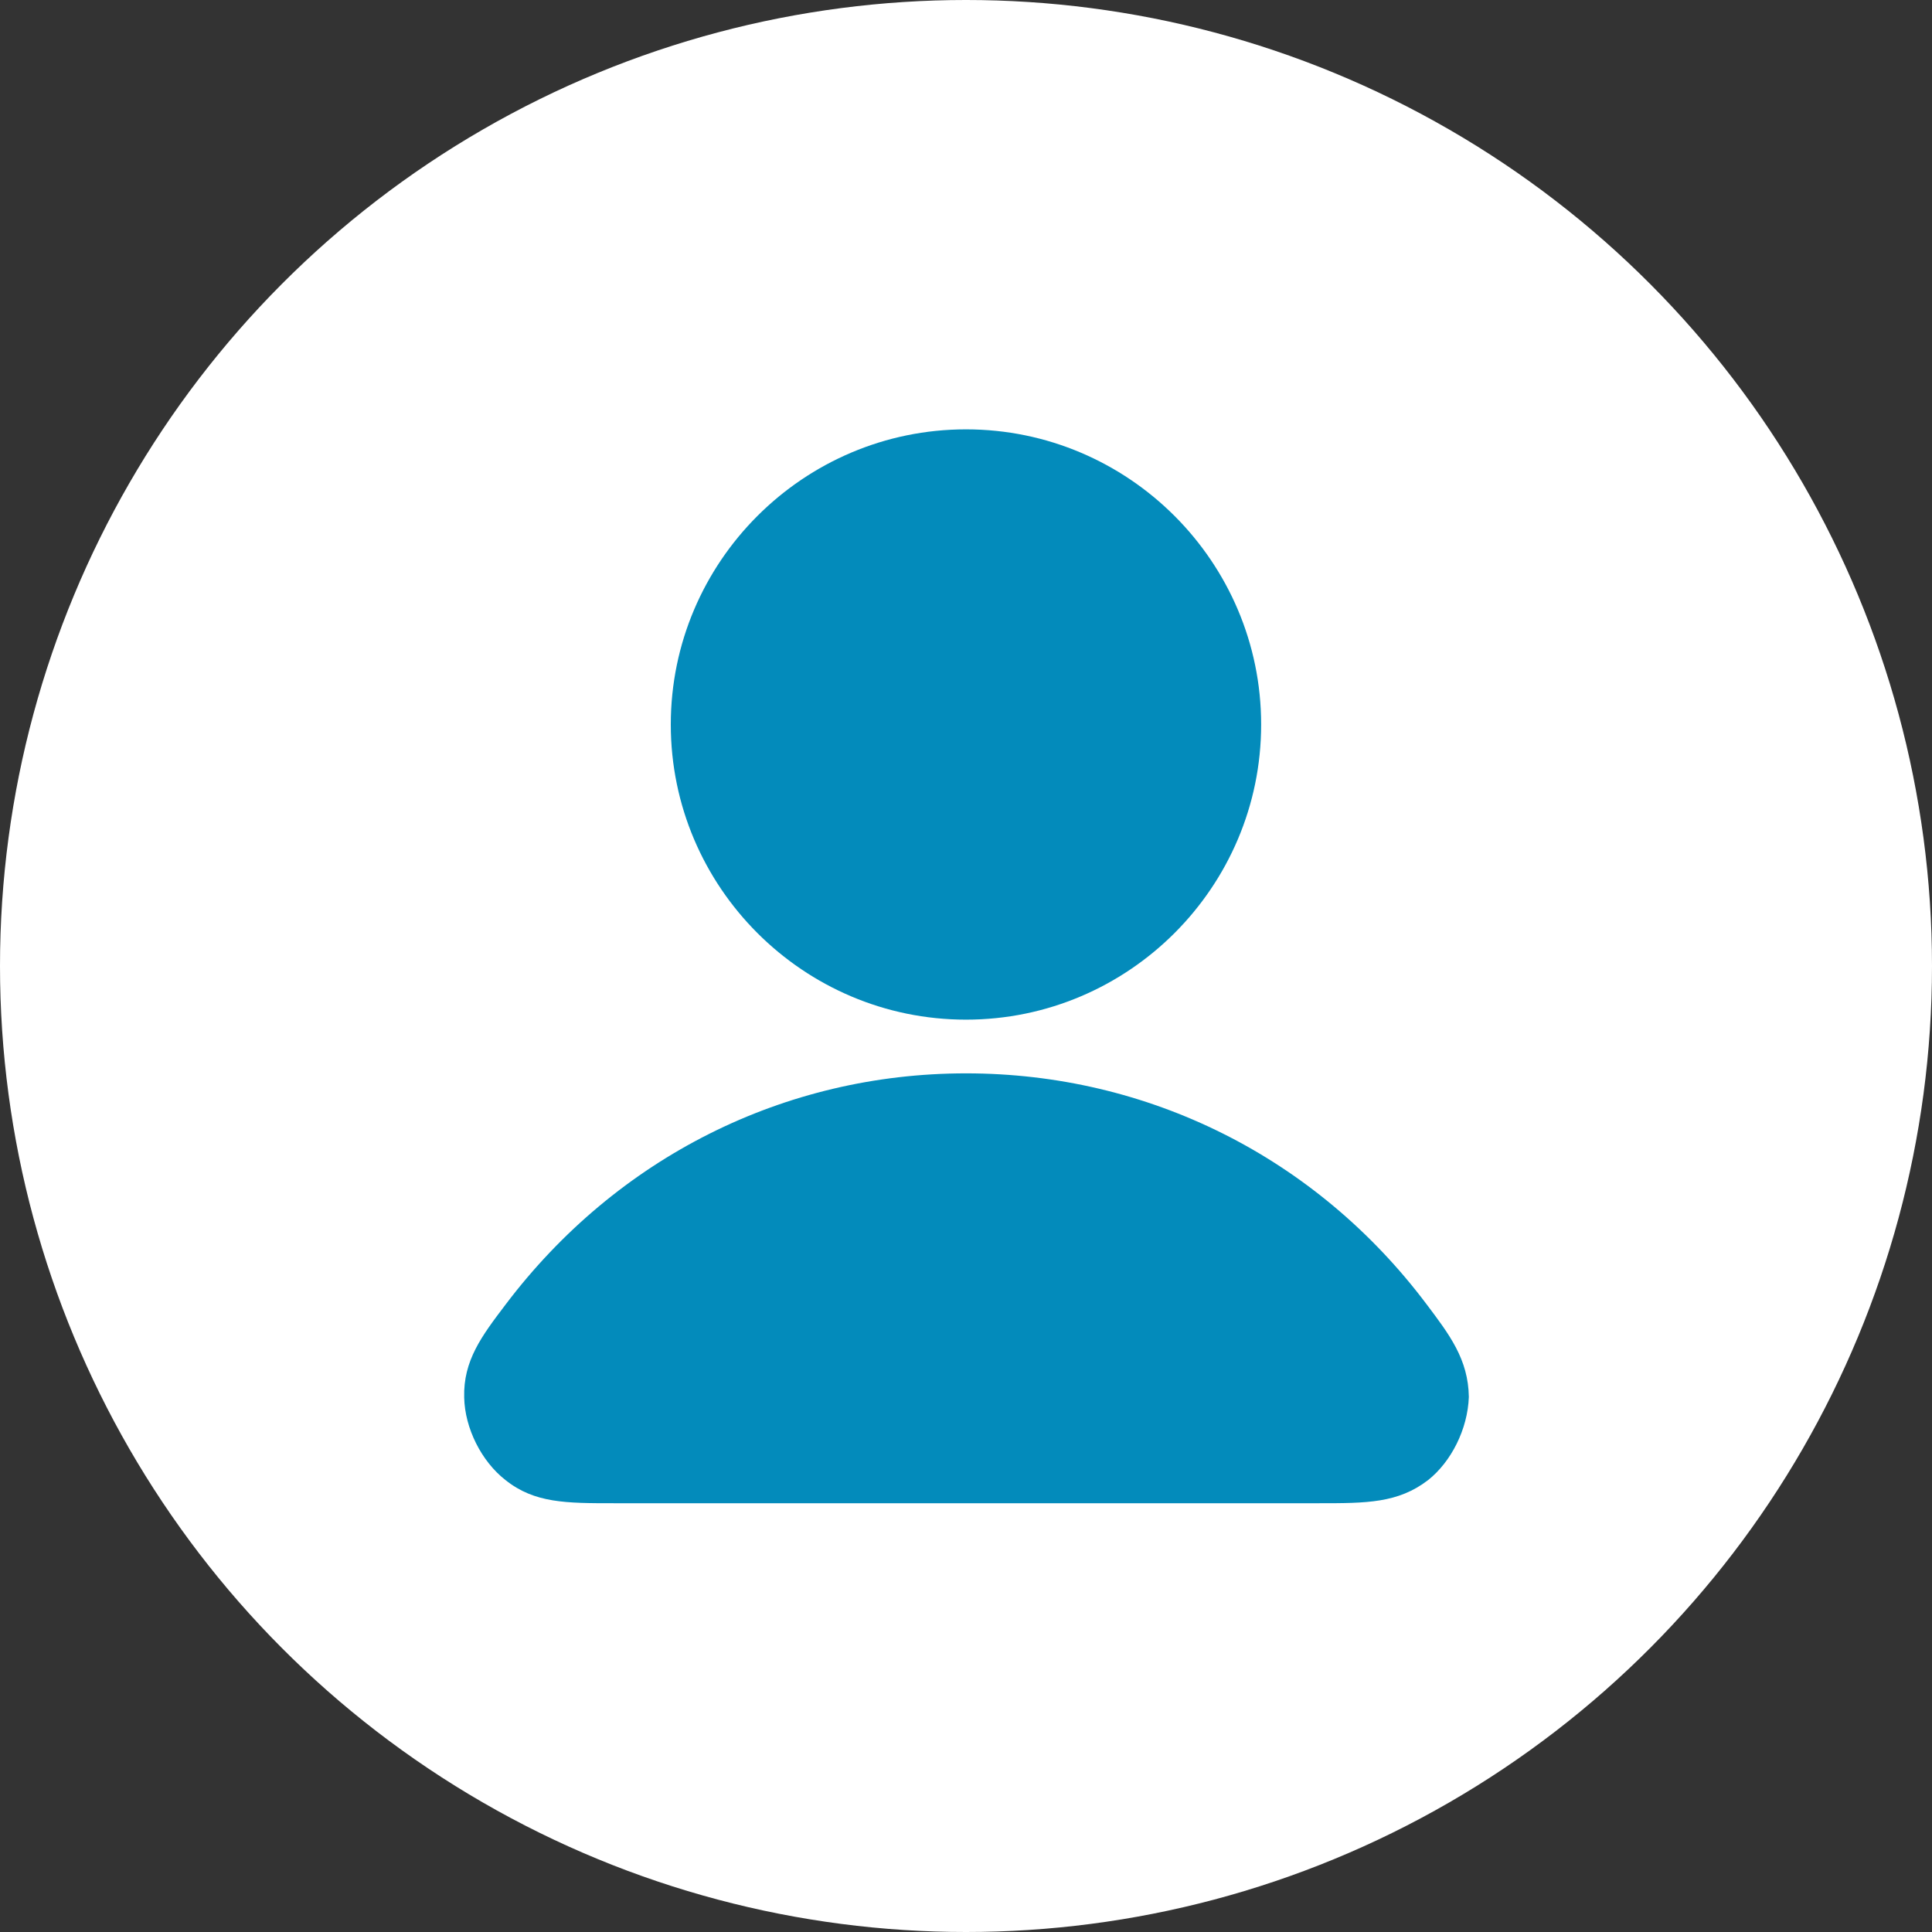 <svg width="30" height="30" viewBox="0 0 30 30" fill="none" xmlns="http://www.w3.org/2000/svg">
<rect x="0" y="0" width="30" height="30" fill="#333333" stroke="none"/>
<circle cx="15" cy="15" r="15" fill="white"/>
<path d="M22.15 20.25C20.433 17.967 17.825 16.667 15 16.667C12.175 16.667 9.575 17.975 7.85 20.258C7.483 20.742 7.192 21.125 7.208 21.7C7.217 22.175 7.475 22.692 7.85 22.983C8.3 23.342 8.792 23.342 9.533 23.342H20.483C21.216 23.342 21.708 23.342 22.175 22.983C22.533 22.7 22.791 22.192 22.808 21.692C22.8 21.108 22.508 20.725 22.15 20.25Z" fill="#038BBB"/>
<path d="M15 15.833C17.525 15.833 19.583 13.775 19.583 11.25C19.583 8.725 17.525 6.667 15 6.667C12.475 6.667 10.416 8.725 10.416 11.25C10.416 13.775 12.475 15.833 15 15.833Z" fill="#038BBB"/>
</svg>

